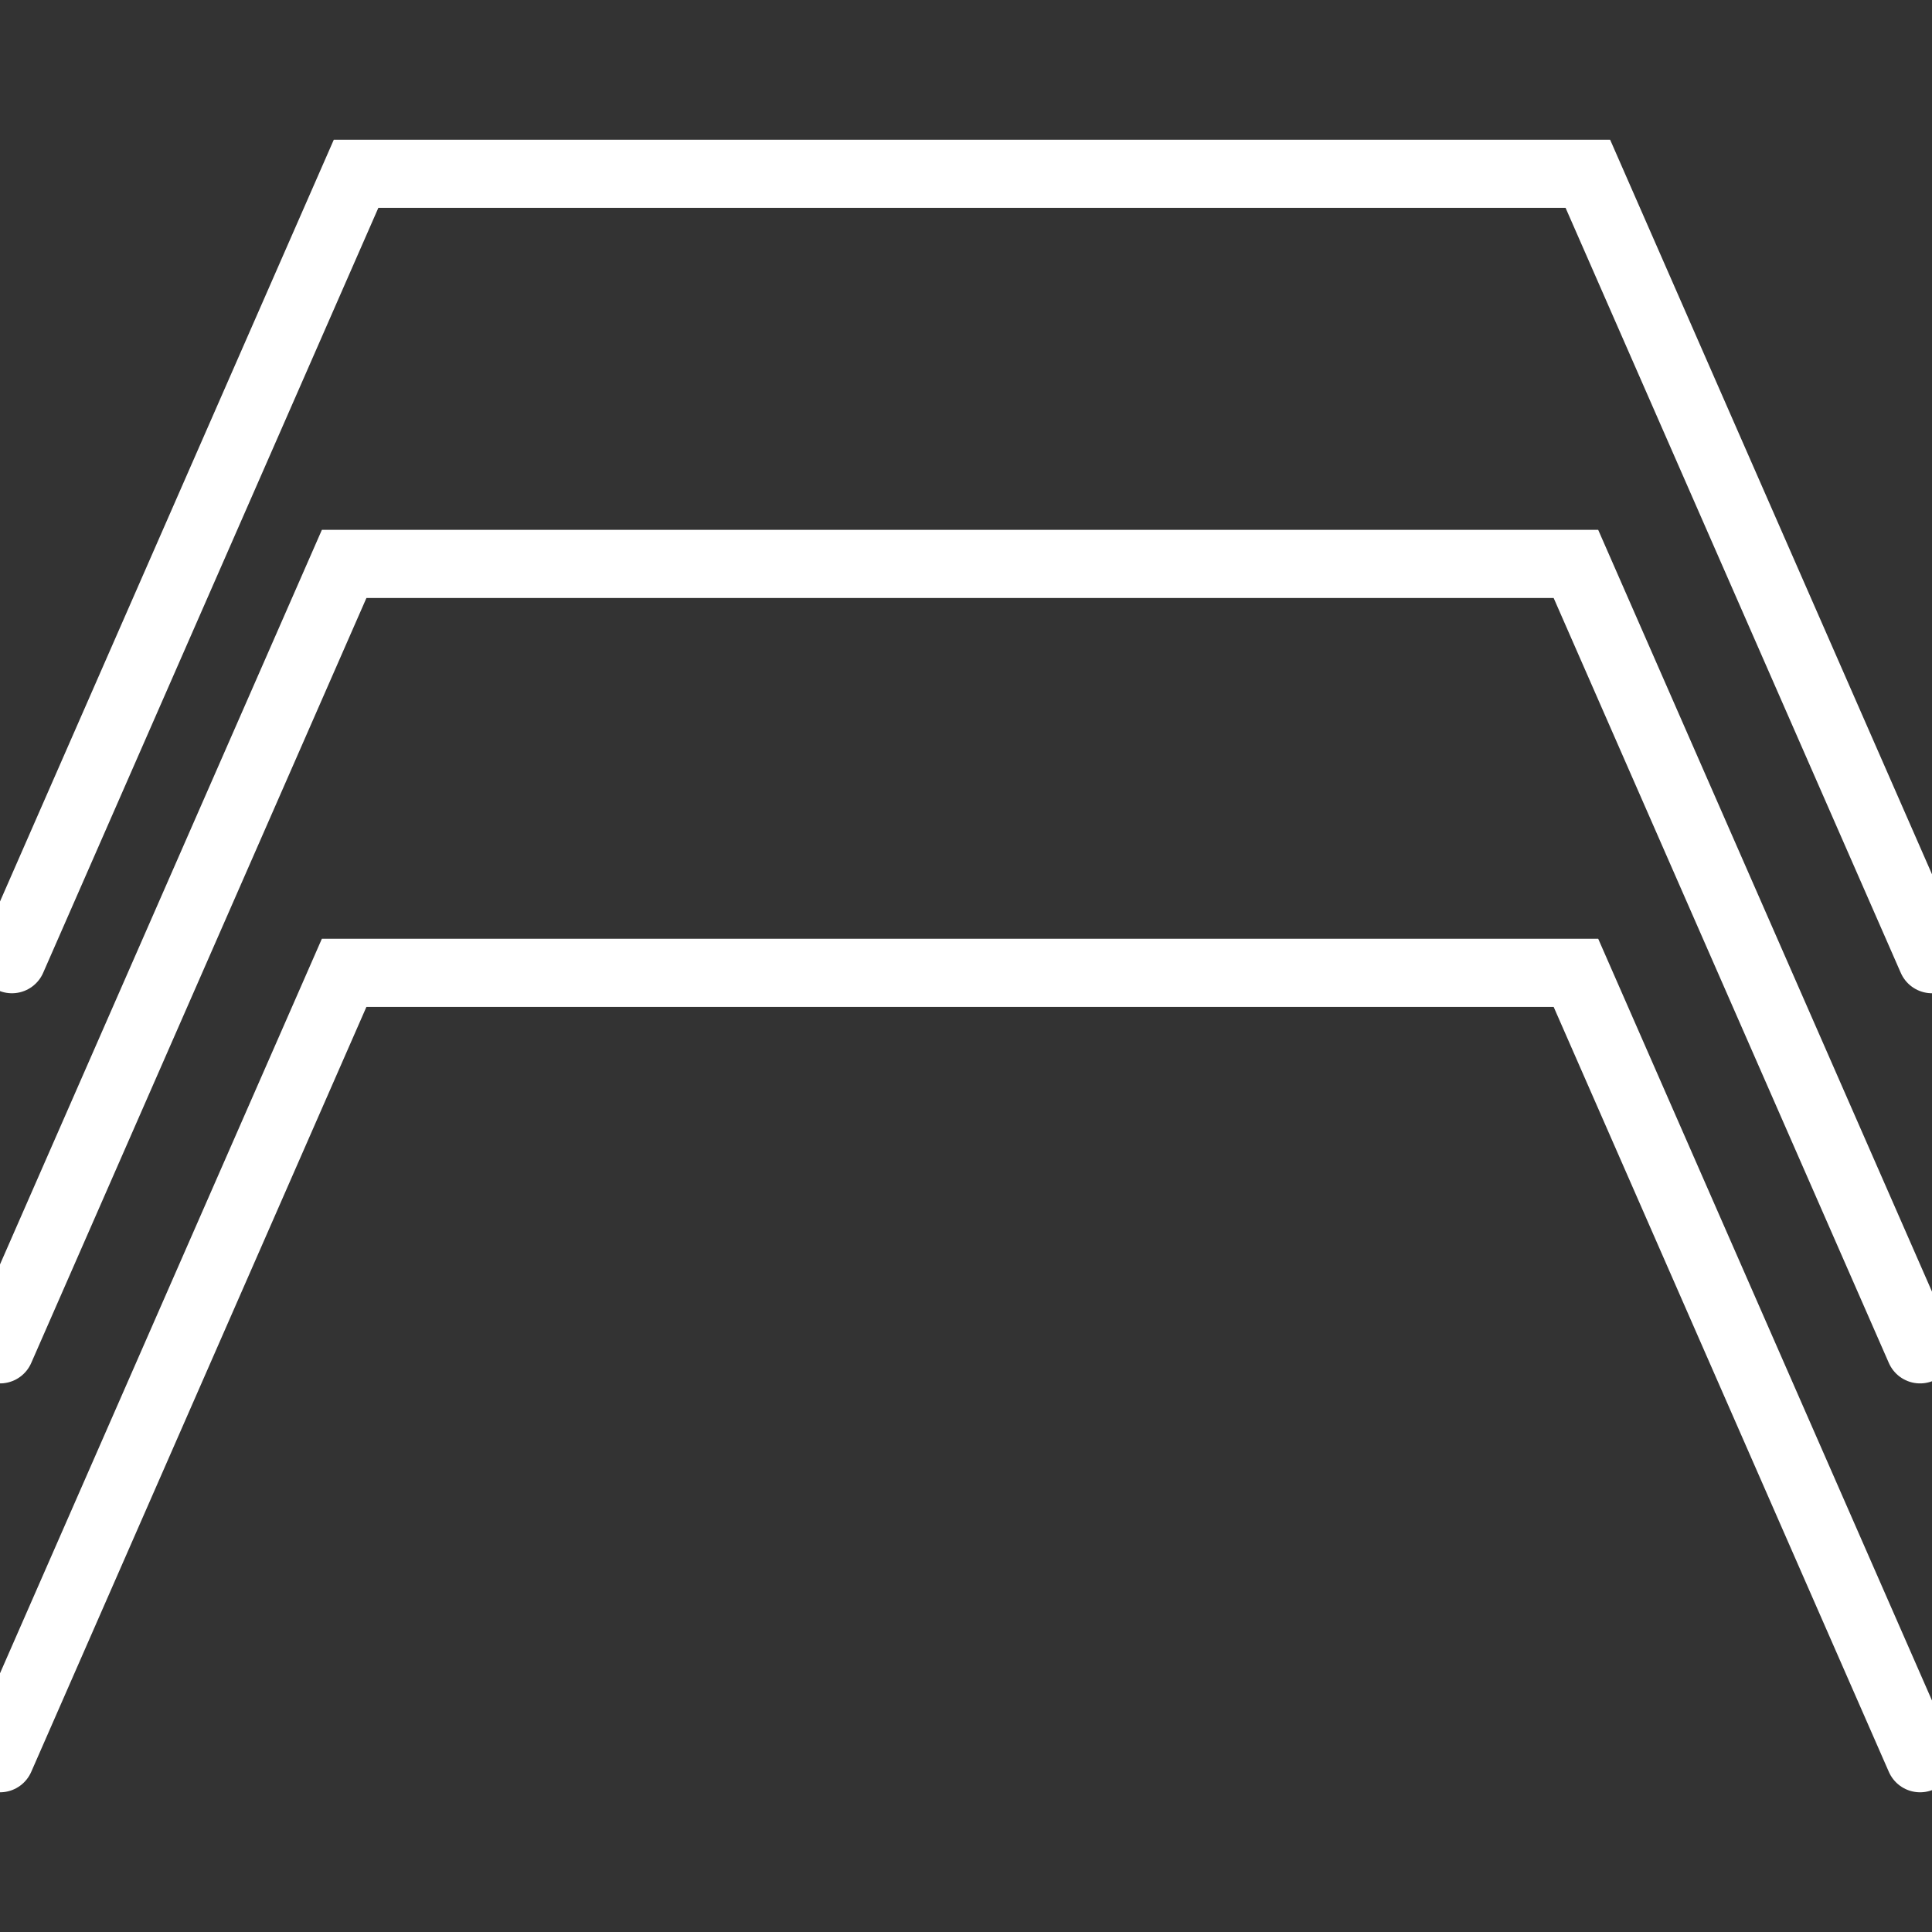 <?xml version="1.0" encoding="utf-8"?>
<svg xmlns="http://www.w3.org/2000/svg" xmlns:xlink="http://www.w3.org/1999/xlink" version="1.1" id="Ebene_1" x="0px" y="0px" viewBox="0 0 113.4 113.4" style="enable-background:new 0 0 113.4 113.4;" xml:space="preserve" width="40" height="40">
<rect x="0" y="0" width="113.4" height="113.4" fill="#333333" stroke="none"/>
<style type="text/css">
	.st0{fill:none;stroke:#FFFFFF;stroke-width:4;stroke-linecap:round;stroke-miterlimit:10;}
</style>
<g>
	<polyline class="st0" points="0,103.2 20.2,57.1 92.5,57.1 112.7,103.2  "/>
	<polyline class="st0" points="0,79.2 20.2,33.1 92.5,33.1 112.7,79.2  "/>
	<polyline class="st0" points="0.7,56.3 20.9,10.2 93.2,10.2 113.4,56.3  "/>
</g>
</svg>
